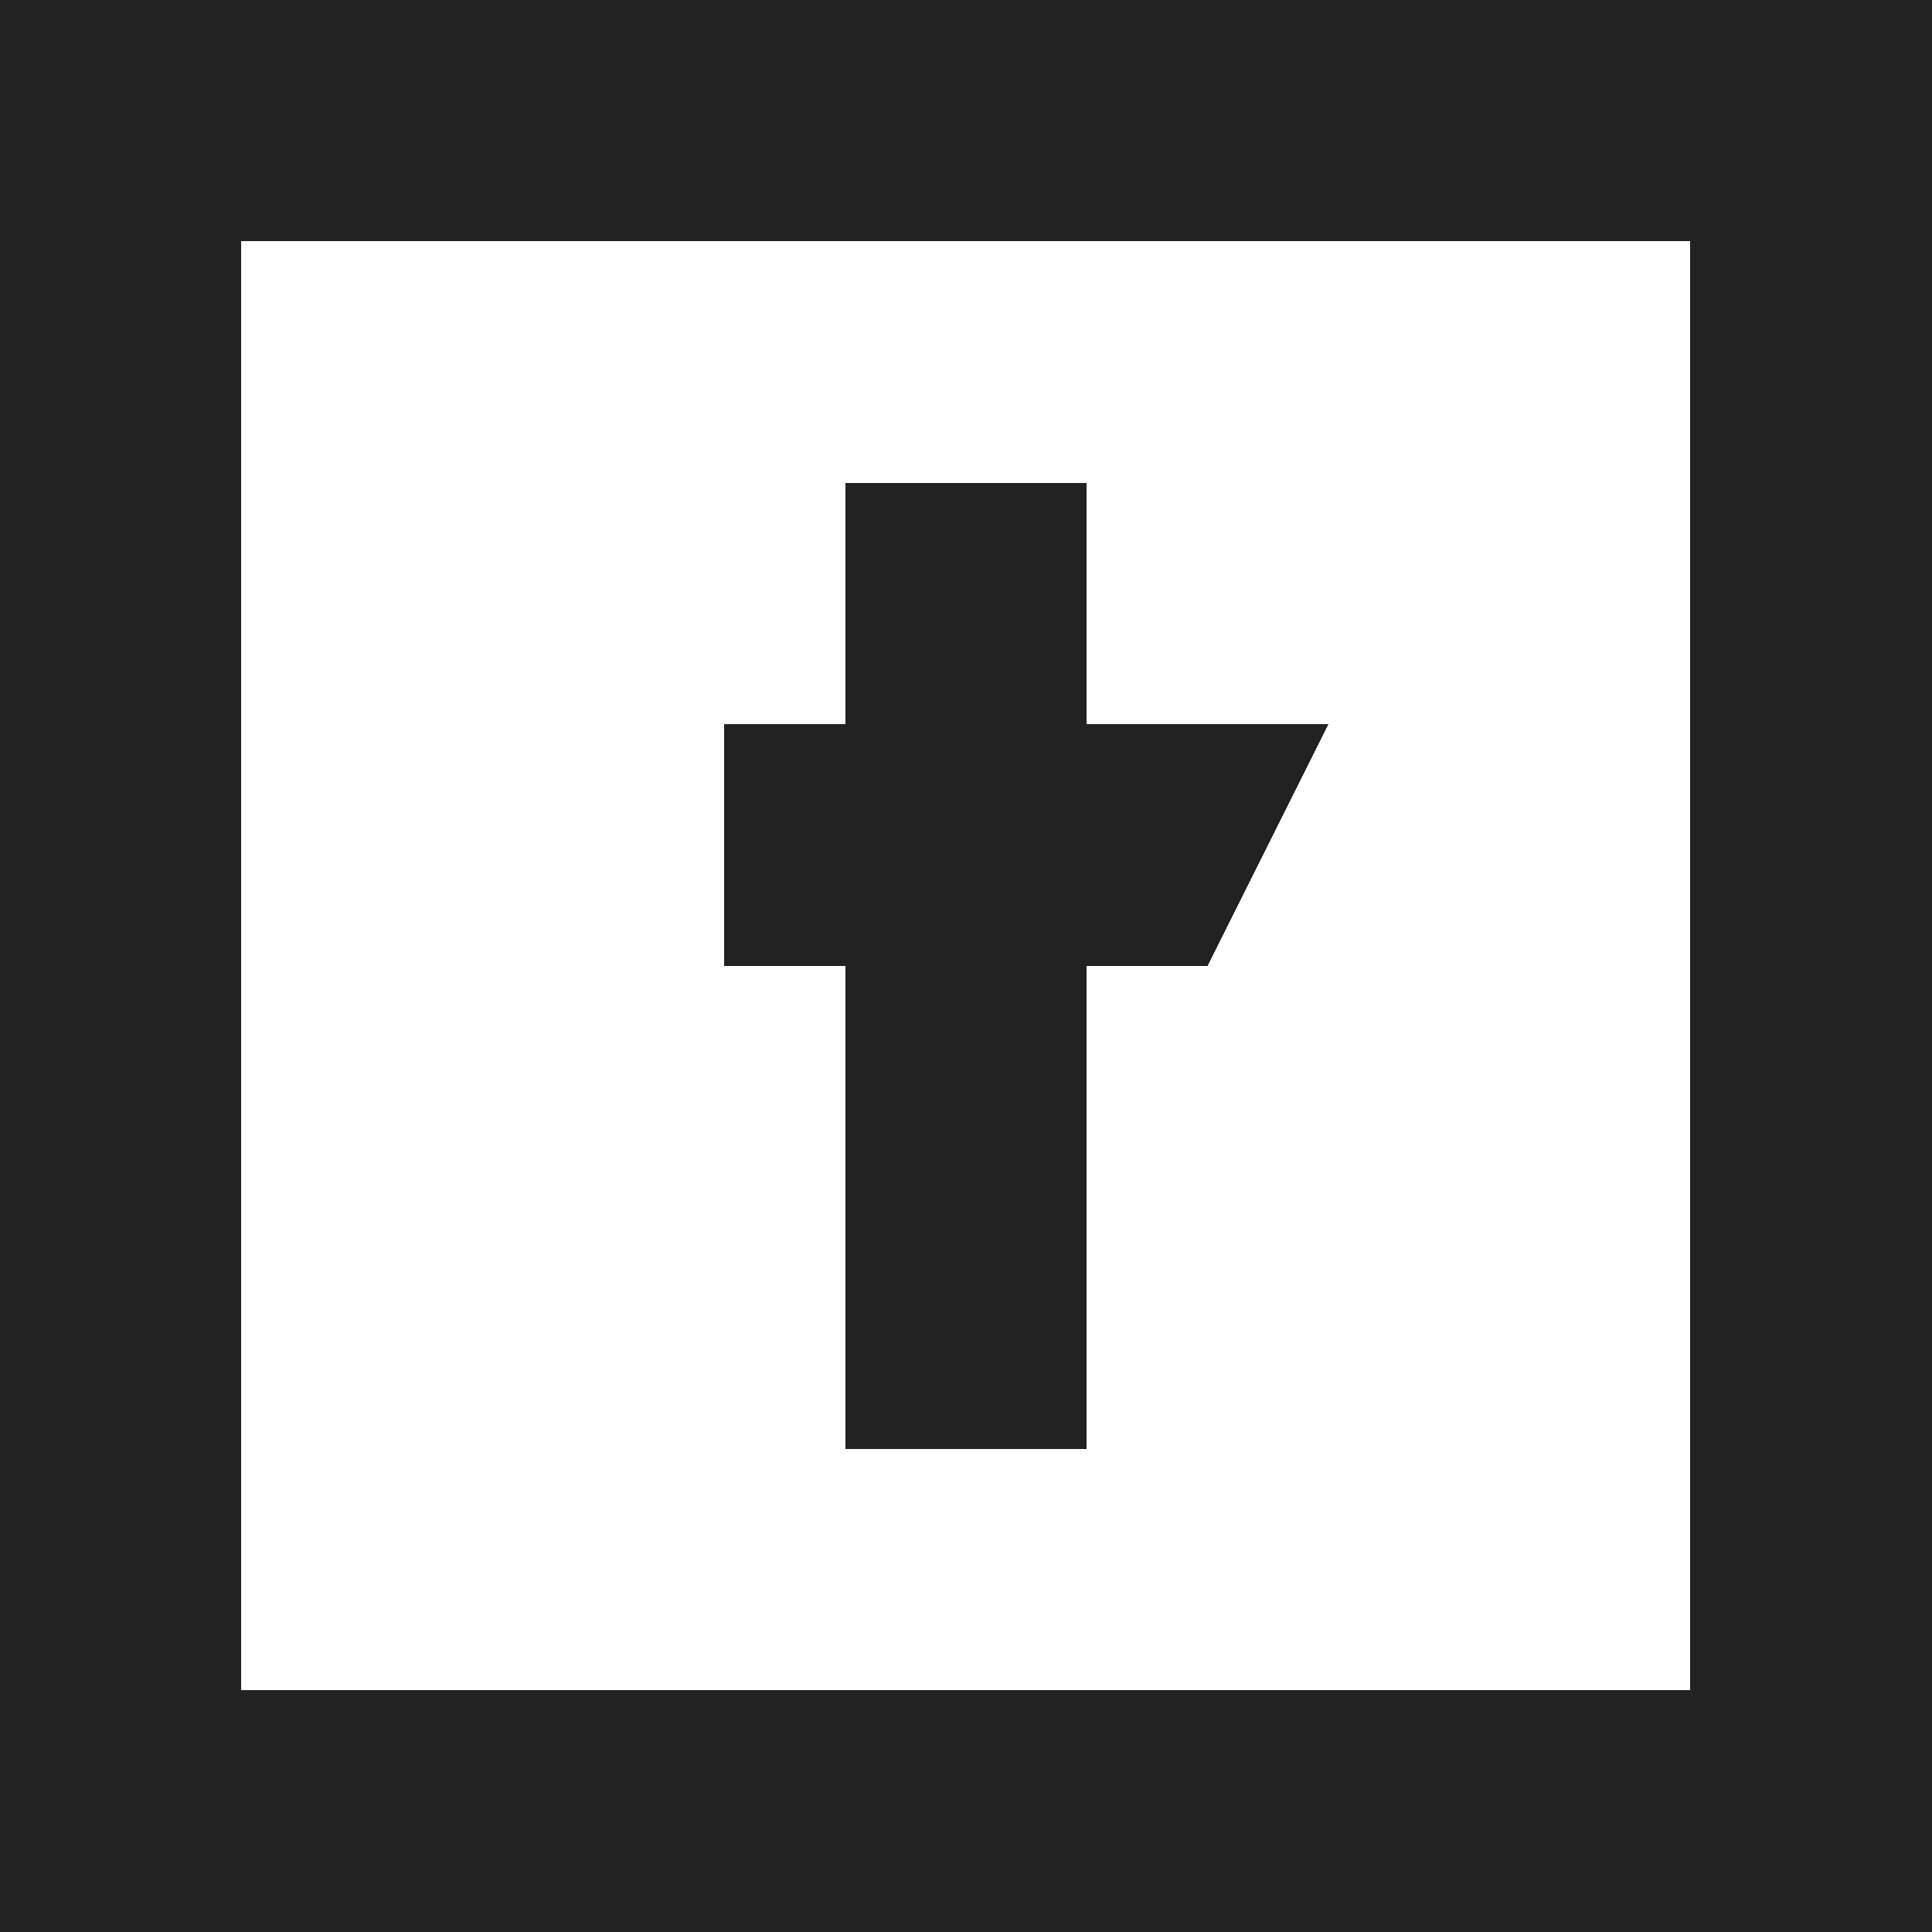 <svg xmlns="http://www.w3.org/2000/svg" width="16" height="16" fill="#222" viewBox="0 0 16 16" shape-rendering="crispEdges">
  <rect width="16" height="16" fill="#ffffff"></rect>
  <rect x="1" y="1" width="14" height="14" stroke="#222" stroke-width="2" fill="none"></rect>
  <path d="M9 4H7v2H6v2h1v4h2V8h1l1-2h-2V4z" fill="#222"></path>
</svg>
